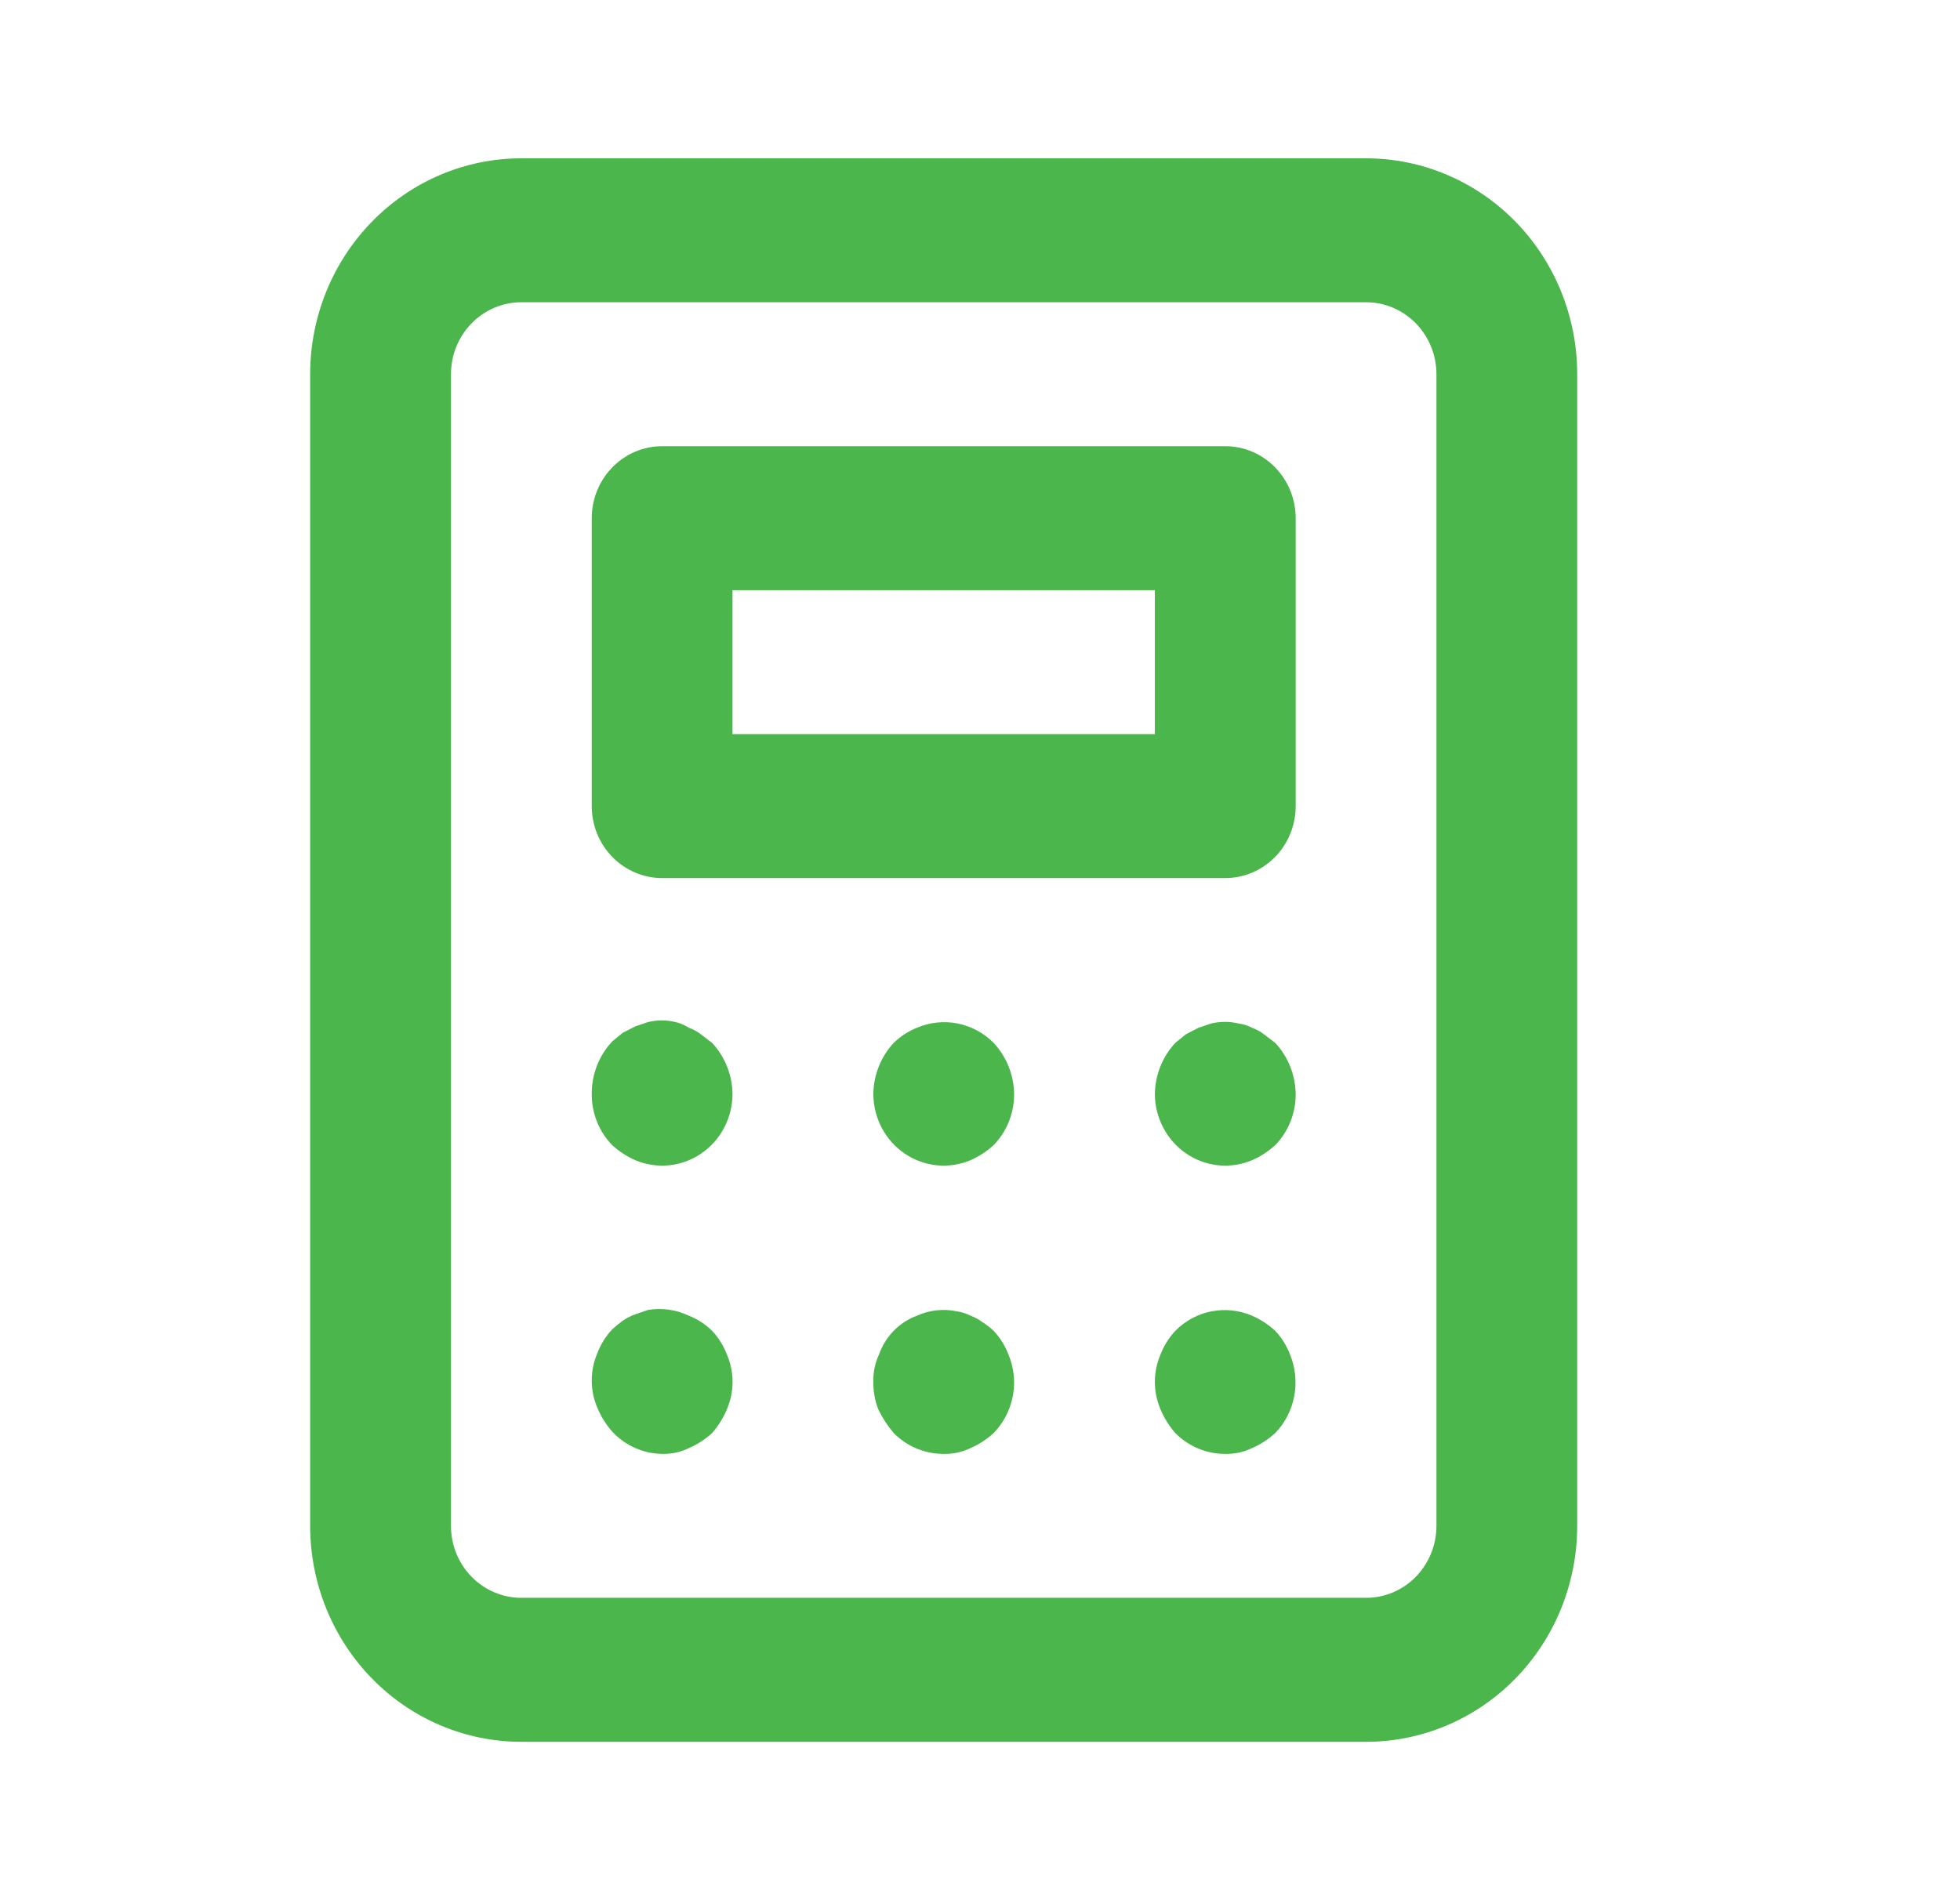<svg width="33" height="32" viewBox="0 0 33 32" fill="none" xmlns="http://www.w3.org/2000/svg">
<path d="M16.73 22.412C16.672 22.357 16.608 22.308 16.541 22.266C16.48 22.219 16.412 22.182 16.339 22.157C16.269 22.12 16.192 22.095 16.114 22.084C15.887 22.035 15.65 22.061 15.438 22.157C15.291 22.211 15.158 22.298 15.047 22.411C14.937 22.524 14.852 22.661 14.799 22.811C14.732 22.955 14.7 23.113 14.704 23.272C14.702 23.43 14.73 23.586 14.787 23.733C14.856 23.877 14.944 24.012 15.047 24.133C15.158 24.245 15.289 24.334 15.434 24.394C15.578 24.454 15.733 24.485 15.889 24.484C16.044 24.488 16.198 24.455 16.339 24.387C16.482 24.325 16.614 24.239 16.73 24.133C16.84 24.019 16.927 23.885 16.986 23.737C17.045 23.59 17.075 23.432 17.074 23.272C17.072 23.114 17.04 22.957 16.979 22.811C16.923 22.663 16.838 22.527 16.73 22.412ZM11.8 17.418C11.739 17.37 11.671 17.334 11.598 17.308C11.529 17.263 11.453 17.23 11.373 17.212C11.221 17.175 11.063 17.175 10.911 17.212L10.698 17.284L10.484 17.393L10.307 17.539C10.084 17.777 9.961 18.094 9.963 18.424C9.962 18.583 9.992 18.741 10.051 18.889C10.11 19.037 10.197 19.171 10.307 19.284C10.422 19.39 10.555 19.476 10.698 19.539C10.877 19.614 11.072 19.643 11.265 19.624C11.459 19.604 11.644 19.536 11.806 19.426C11.967 19.316 12.1 19.167 12.192 18.992C12.284 18.817 12.332 18.622 12.333 18.424C12.329 18.103 12.206 17.795 11.99 17.563L11.8 17.418ZM11.99 22.412C11.877 22.301 11.744 22.215 11.598 22.157C11.384 22.055 11.145 22.021 10.911 22.06L10.698 22.133C10.622 22.16 10.551 22.196 10.484 22.242C10.423 22.287 10.364 22.336 10.307 22.387C10.199 22.503 10.114 22.638 10.058 22.787C9.995 22.932 9.963 23.089 9.963 23.248C9.963 23.407 9.995 23.563 10.058 23.708C10.119 23.855 10.203 23.99 10.307 24.108C10.415 24.225 10.546 24.319 10.69 24.383C10.835 24.448 10.99 24.482 11.148 24.484C11.304 24.488 11.458 24.455 11.598 24.387C11.742 24.325 11.874 24.239 11.99 24.133C12.093 24.014 12.178 23.879 12.239 23.733C12.301 23.588 12.334 23.431 12.334 23.272C12.334 23.113 12.301 22.957 12.239 22.811C12.182 22.663 12.098 22.527 11.99 22.412ZM15.438 17.308C15.293 17.366 15.16 17.453 15.047 17.563C14.831 17.795 14.708 18.103 14.704 18.424C14.705 18.622 14.753 18.817 14.845 18.992C14.937 19.167 15.07 19.316 15.231 19.426C15.393 19.536 15.578 19.604 15.772 19.624C15.965 19.643 16.16 19.614 16.339 19.539C16.482 19.476 16.614 19.39 16.73 19.284C16.84 19.171 16.927 19.037 16.986 18.889C17.045 18.741 17.075 18.583 17.074 18.424C17.07 18.103 16.947 17.795 16.73 17.563C16.564 17.395 16.352 17.281 16.122 17.236C15.892 17.19 15.654 17.216 15.438 17.308ZM21.471 22.412C21.355 22.305 21.223 22.219 21.08 22.157C20.864 22.064 20.626 22.039 20.396 22.084C20.166 22.129 19.955 22.243 19.788 22.412C19.68 22.527 19.596 22.663 19.539 22.811C19.477 22.957 19.444 23.113 19.444 23.272C19.444 23.431 19.477 23.588 19.539 23.733C19.6 23.879 19.684 24.014 19.788 24.133C19.899 24.245 20.03 24.334 20.175 24.394C20.319 24.454 20.474 24.485 20.63 24.484C20.785 24.488 20.939 24.455 21.08 24.387C21.223 24.325 21.355 24.239 21.471 24.133C21.636 23.962 21.747 23.746 21.791 23.511C21.835 23.276 21.811 23.032 21.72 22.811C21.663 22.663 21.579 22.527 21.471 22.412ZM20.63 7.514H11.148C10.834 7.514 10.532 7.642 10.31 7.87C10.088 8.097 9.963 8.405 9.963 8.727V13.575C9.963 13.897 10.088 14.205 10.31 14.432C10.532 14.659 10.834 14.787 11.148 14.787H20.63C20.944 14.787 21.245 14.659 21.468 14.432C21.69 14.205 21.815 13.897 21.815 13.575V8.727C21.815 8.405 21.69 8.097 21.468 7.87C21.245 7.642 20.944 7.514 20.63 7.514ZM19.444 12.363H12.333V9.939H19.444V12.363ZM23 2.666H8.778C7.835 2.666 6.93 3.049 6.264 3.731C5.597 4.413 5.222 5.338 5.222 6.302V25.696C5.222 26.661 5.597 27.586 6.264 28.268C6.93 28.95 7.835 29.333 8.778 29.333H23C23.943 29.333 24.847 28.95 25.514 28.268C26.181 27.586 26.555 26.661 26.555 25.696V6.302C26.555 5.338 26.181 4.413 25.514 3.731C24.847 3.049 23.943 2.666 23 2.666ZM24.185 25.696C24.185 26.018 24.06 26.326 23.838 26.553C23.616 26.781 23.314 26.908 23 26.908H8.778C8.463 26.908 8.162 26.781 7.94 26.553C7.717 26.326 7.593 26.018 7.593 25.696V6.302C7.593 5.981 7.717 5.673 7.94 5.445C8.162 5.218 8.463 5.09 8.778 5.09H23C23.314 5.09 23.616 5.218 23.838 5.445C24.06 5.673 24.185 5.981 24.185 6.302V25.696ZM21.281 17.418C21.22 17.37 21.152 17.334 21.08 17.308C21.009 17.271 20.933 17.247 20.855 17.236C20.703 17.2 20.545 17.2 20.392 17.236L20.179 17.308L19.966 17.418L19.788 17.563C19.572 17.795 19.449 18.103 19.444 18.424C19.445 18.622 19.494 18.817 19.586 18.992C19.678 19.167 19.811 19.316 19.972 19.426C20.134 19.536 20.319 19.604 20.512 19.624C20.706 19.643 20.9 19.614 21.08 19.539C21.223 19.476 21.355 19.39 21.471 19.284C21.581 19.171 21.668 19.037 21.727 18.889C21.786 18.741 21.816 18.583 21.815 18.424C21.81 18.103 21.688 17.795 21.471 17.563L21.281 17.418Z" fill="#4BB64B"/>
</svg>
